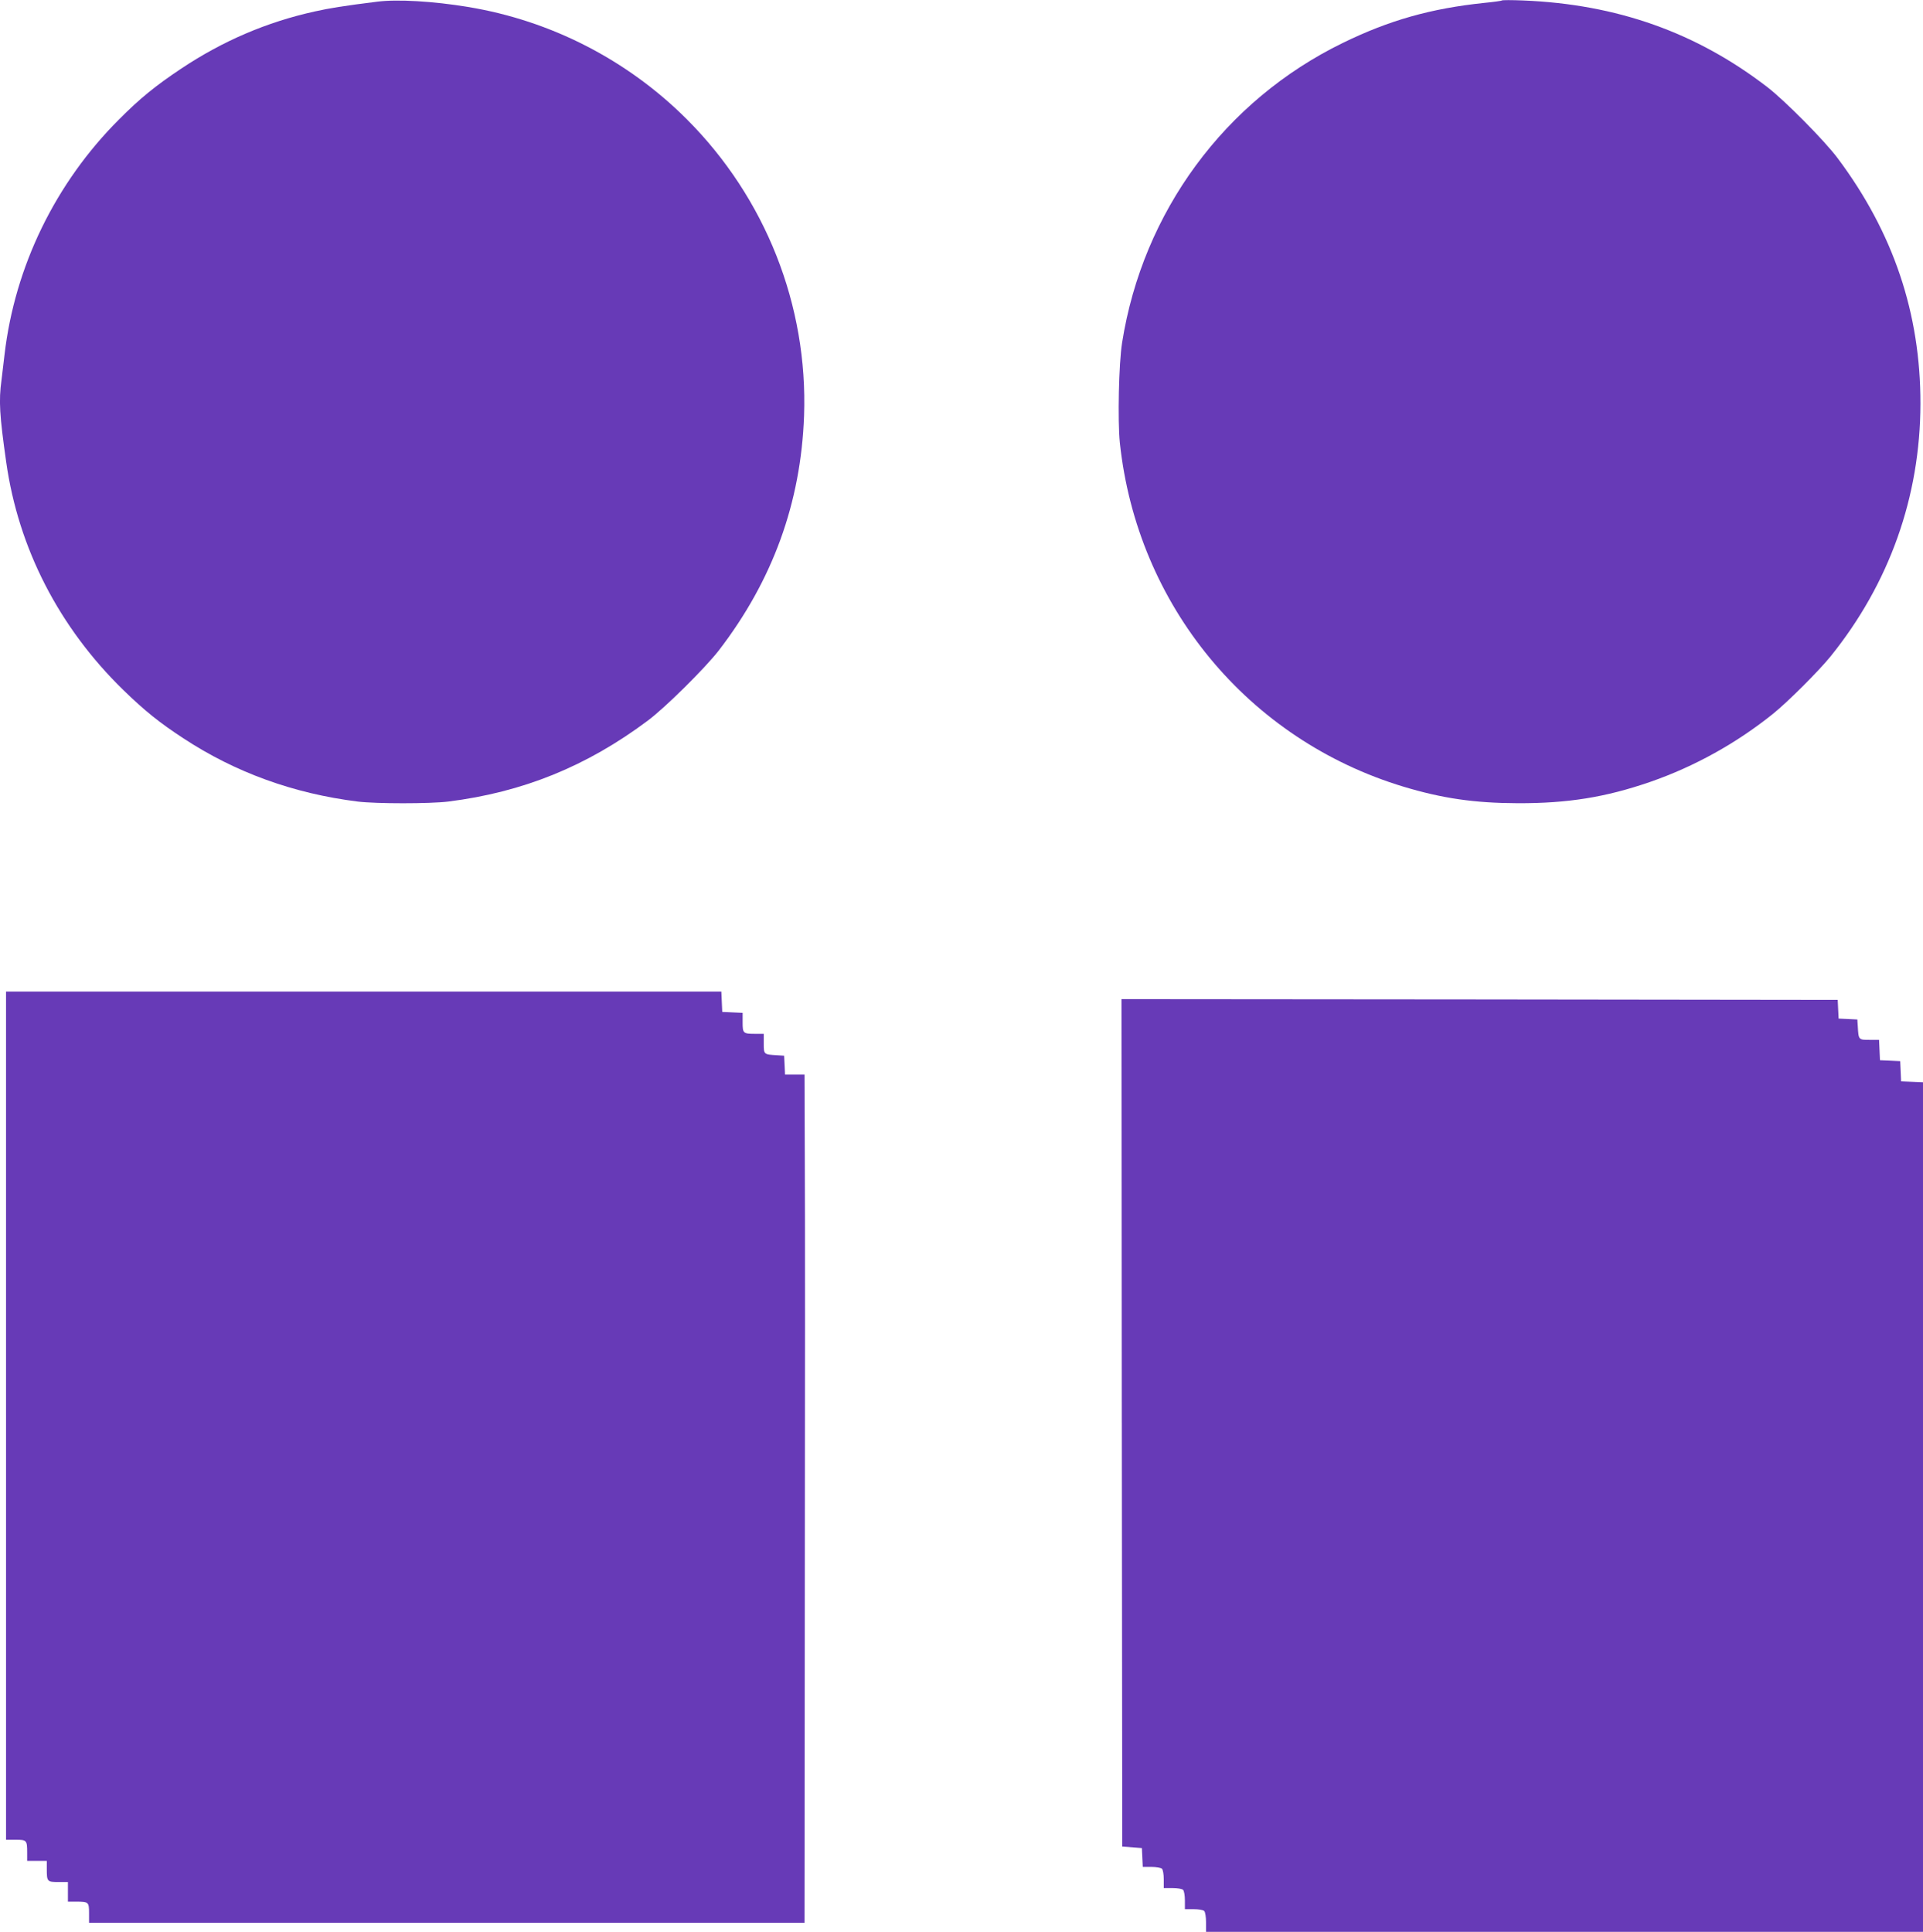 <?xml version="1.0" standalone="no"?>
<!DOCTYPE svg PUBLIC "-//W3C//DTD SVG 20010904//EN"
 "http://www.w3.org/TR/2001/REC-SVG-20010904/DTD/svg10.dtd">
<svg version="1.0" xmlns="http://www.w3.org/2000/svg"
 width="1274pt" height="1280pt" viewBox="0 0 1274 1280"
 preserveAspectRatio="xMidYMid meet">
<g transform="translate(0,1280) scale(0.1,-0.1)"
fill="#673ab7" stroke="none">
<path d="M2500 12789 c-225 -28 -316 -43 -415 -65 -317 -70 -609 -195 -885
-379 -168 -112 -273 -197 -410 -335 -423 -422 -692 -976 -760 -1560 -6 -52
-15 -128 -20 -168 -19 -138 -13 -233 31 -543 81 -573 350 -1095 775 -1510 143
-139 240 -217 399 -321 344 -226 730 -366 1155 -419 122 -15 478 -15 600 0
494 62 916 233 1320 535 116 86 382 350 472 466 357 464 544 978 565 1555 26
731 -255 1443 -777 1965 -393 393 -901 654 -1450 744 -228 38 -469 52 -600 35z"/>
<path d="M9950 12797 c-3 -3 -54 -10 -115 -16 -355 -37 -631 -115 -940 -266
-781 -381 -1324 -1119 -1461 -1985 -22 -140 -30 -516 -15 -663 114 -1078 850
-1969 1881 -2280 256 -77 468 -108 755 -109 331 -1 581 39 877 141 294 102
573 257 815 452 99 80 301 282 380 379 390 483 595 1059 596 1675 1 597 -179
1133 -547 1625 -86 116 -350 382 -466 472 -471 363 -998 550 -1620 575 -74 3
-137 3 -140 0z"/>
<path d="M40 3420 l0 -2810 64 0 c73 0 76 -3 76 -86 l0 -54 65 0 65 0 0 -54
c0 -83 3 -86 76 -86 l64 0 0 -65 0 -65 54 0 c83 0 86 -3 86 -76 l0 -64 2370 0
2370 0 2 2228 c2 1225 2 2489 0 2810 l-2 582 -65 0 -64 0 -3 63 -3 62 -45 3
c-90 5 -90 5 -90 77 l0 65 -54 0 c-83 0 -86 3 -86 76 l0 63 -67 3 -68 3 -3 68
-3 67 -2369 0 -2370 0 0 -2810z"/>
<path d="M7432 3373 l3 -2808 65 -5 65 -5 3 -62 3 -63 57 0 c32 0 63 -5 70
-12 7 -7 12 -38 12 -70 l0 -58 58 0 c32 0 63 -5 70 -12 7 -7 12 -38 12 -70 l0
-58 58 0 c32 0 63 -5 70 -12 7 -7 12 -39 12 -75 l0 -63 2375 0 2375 0 0 2815
0 2814 -72 3 -73 3 -3 67 -3 67 -67 3 -67 3 -3 68 -3 67 -64 0 c-72 0 -72 0
-77 90 l-3 45 -62 3 -62 3 -3 62 -3 62 -2373 3 -2372 2 2 -2807z"/>
</g>
</svg>
